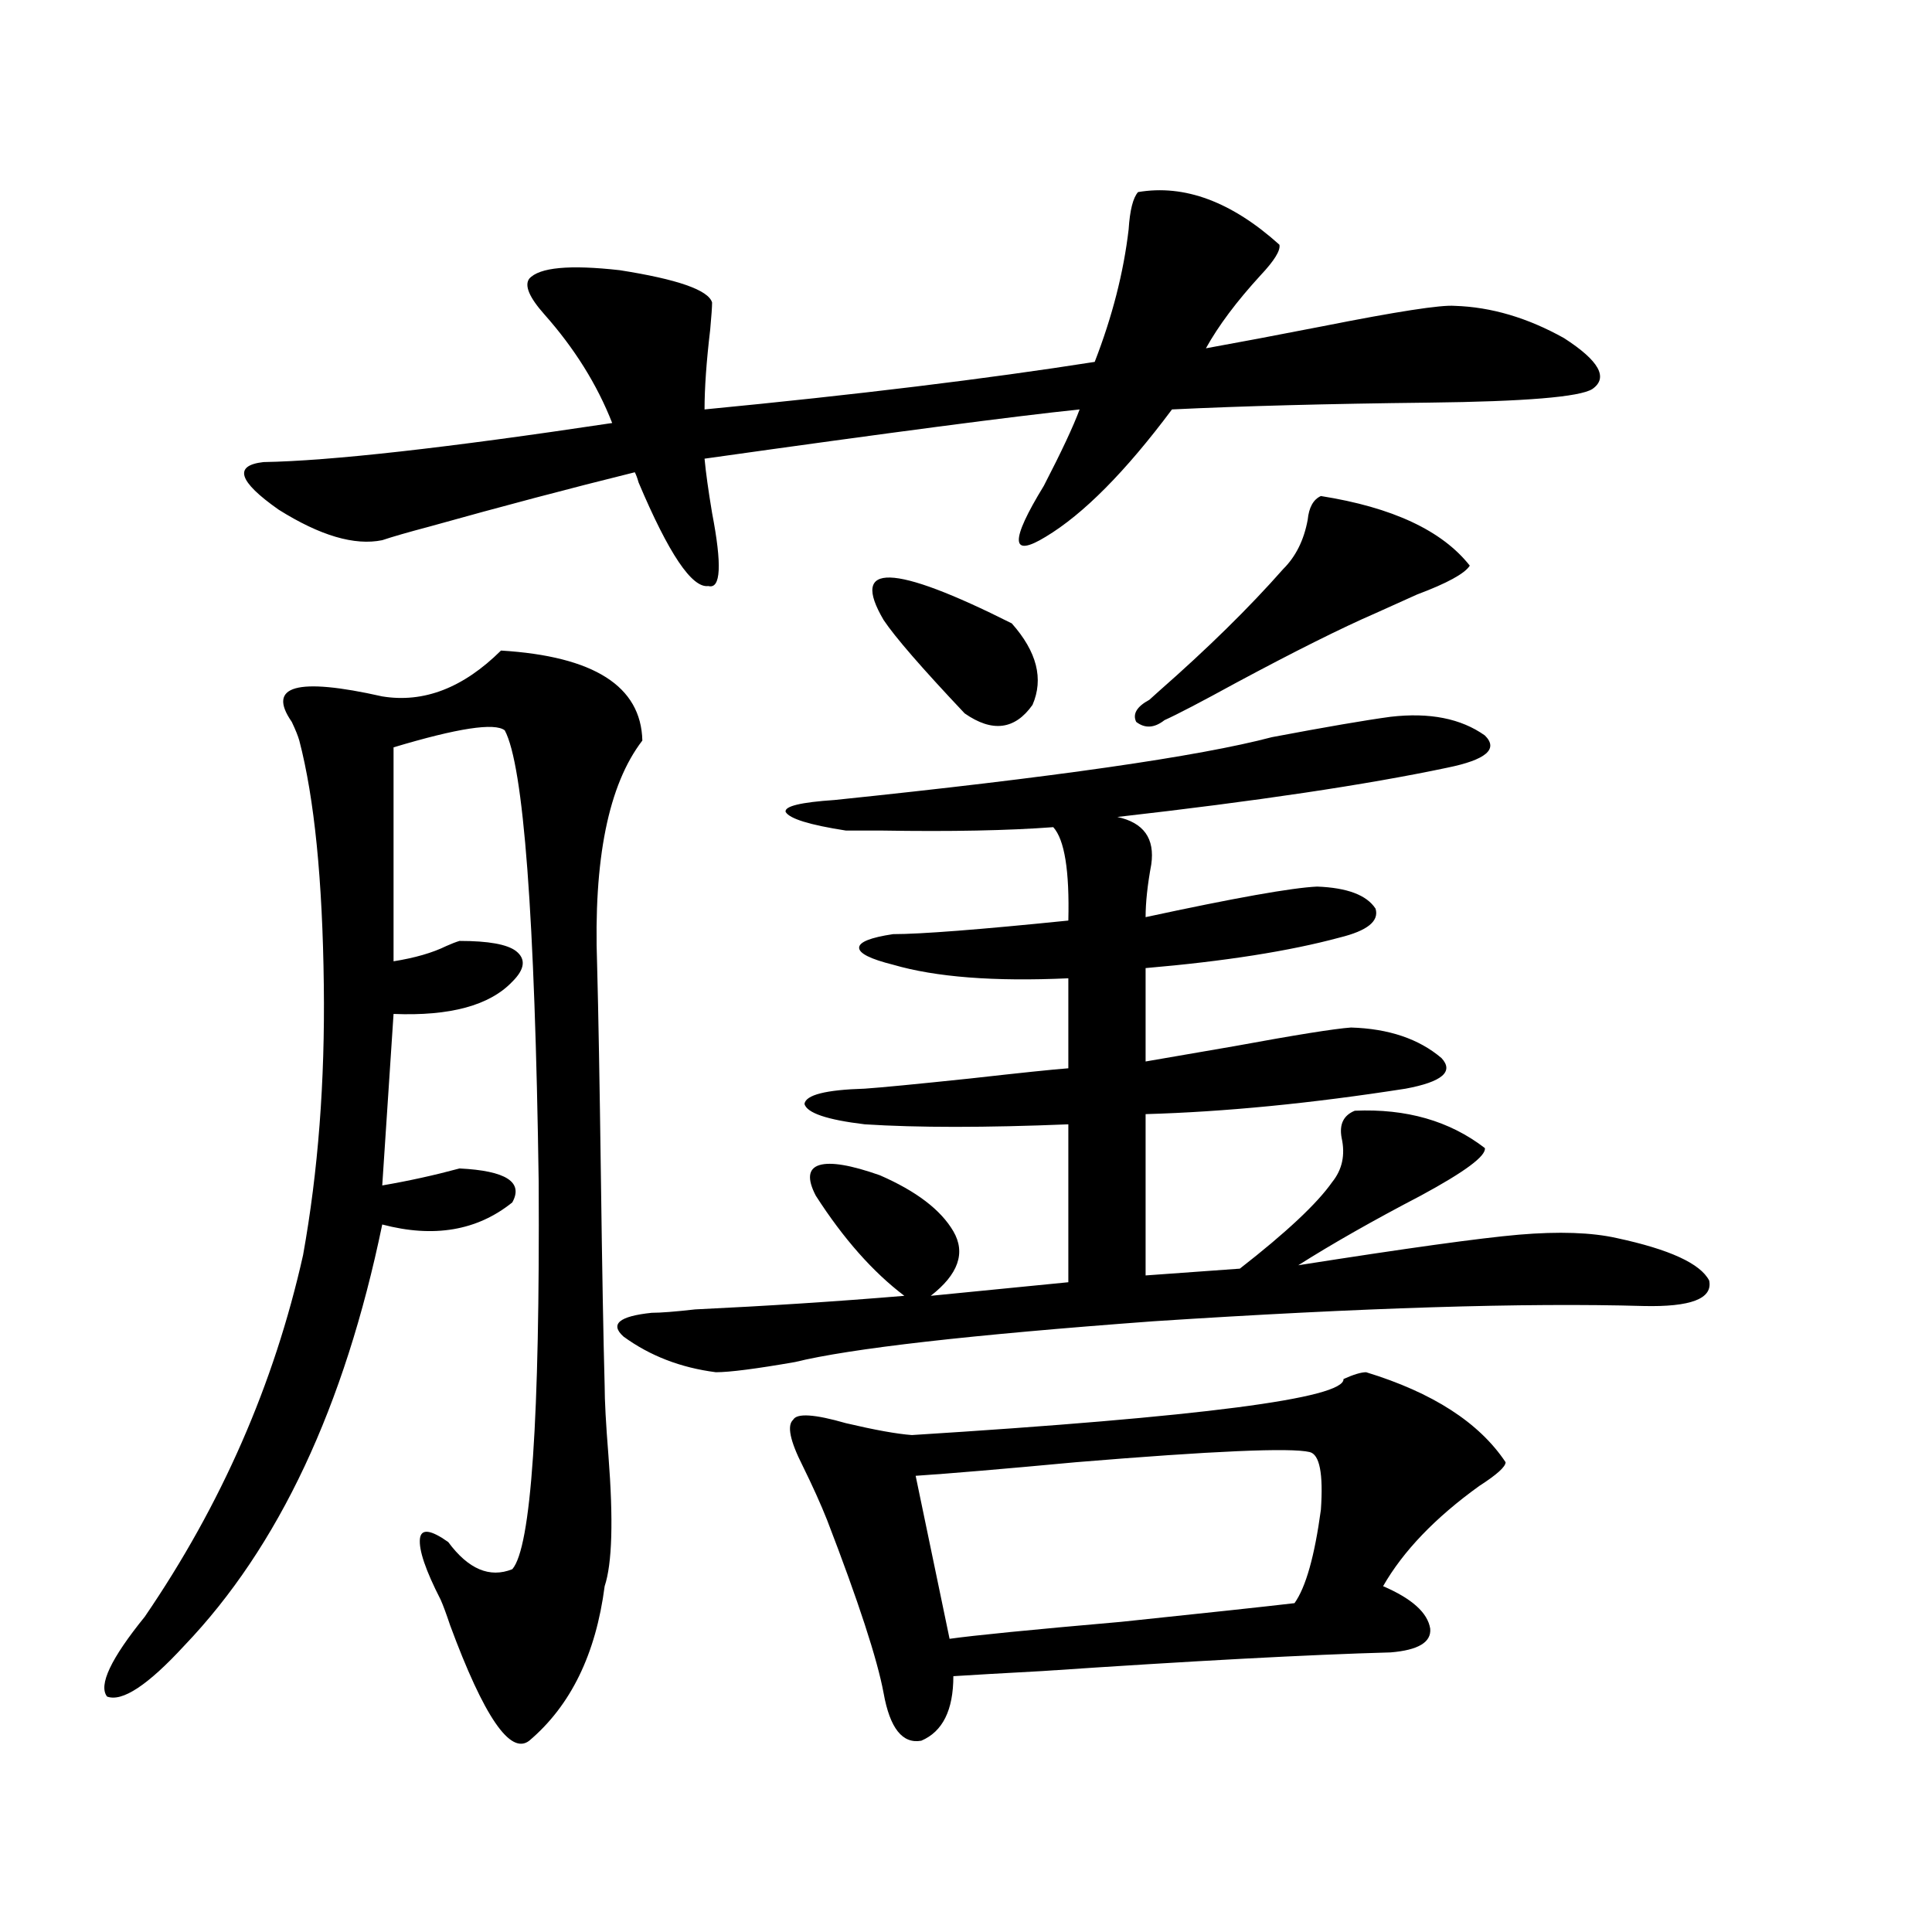 <?xml version="1.0" encoding="utf-8"?>
<!-- Generator: Adobe Illustrator 16.0.0, SVG Export Plug-In . SVG Version: 6.00 Build 0)  -->
<!DOCTYPE svg PUBLIC "-//W3C//DTD SVG 1.1//EN" "http://www.w3.org/Graphics/SVG/1.1/DTD/svg11.dtd">
<svg version="1.1" id="图层_1" xmlns="http://www.w3.org/2000/svg" xmlns:xlink="http://www.w3.org/1999/xlink" x="0px" y="0px"
	 width="1000px" height="1000px" viewBox="0 0 1000 1000" enable-background="new 0 0 1000 1000" xml:space="preserve">
<path d="M312.968,717.293c0,7.622,0.641,19.638,1.951,36.035c2.592,33.398,1.951,55.962-1.951,67.676
	c-4.558,35.156-17.561,61.812-39.023,79.98c-9.756,7.608-23.414-12.305-40.975-59.766c-1.951-5.864-3.582-10.259-4.878-13.184
	c-7.805-15.229-11.387-25.776-10.731-31.641c0.641-5.273,5.519-4.683,14.634,1.758c10.396,14.063,21.463,18.759,33.17,14.063
	c9.756-11.124,14.299-77.921,13.658-200.391c-1.951-137.687-7.805-215.62-17.561-233.789c-5.213-4.093-24.39-1.167-57.56,8.789
	v110.742c11.052-1.758,20.152-4.395,27.316-7.91c2.592-1.167,4.878-2.046,6.829-2.637c14.954,0,24.71,1.758,29.268,5.273
	c5.198,4.106,4.543,9.38-1.951,15.82c-11.707,12.305-32.194,17.88-61.462,16.699l-5.854,88.77
	c13.658-2.335,26.981-5.273,39.999-8.789c24.055,1.181,33.17,7.031,27.316,17.578c-18.216,14.653-40.654,18.457-67.315,11.426
	c-19.512,94.345-53.657,166.992-102.437,217.969c-18.871,20.503-32.194,29.292-39.999,26.367
	c-4.558-5.864,1.951-19.638,19.512-41.309c39.664-58.008,66.98-120.41,81.949-187.207c7.805-43.354,11.372-89.937,10.731-139.746
	c-0.655-54.492-4.878-96.68-12.683-126.563c-0.655-2.335-1.951-5.562-3.902-9.668c-13.018-18.745,2.592-23.14,46.828-13.184
	c21.463,3.516,41.95-4.395,61.462-23.73c48.124,2.938,72.514,18.457,73.169,46.582c-17.561,22.852-25.365,61.523-23.414,116.016
	c0.641,24.032,1.296,60.356,1.951,108.984C311.657,656.95,312.313,693.274,312.968,717.293z M364.674,237.41
	c0.641,7.031,1.951,16.411,3.902,28.125c5.198,26.958,4.543,39.551-1.951,37.793c-8.46,1.181-20.487-16.699-36.097-53.613
	c-0.655-2.335-1.311-4.093-1.951-5.273c-33.17,8.212-68.626,17.578-106.339,28.125c-11.066,2.938-19.191,5.273-24.39,7.031
	c-14.313,2.938-32.194-2.335-53.657-15.82c-20.822-14.64-23.414-22.852-7.805-24.609c34.466-0.577,94.632-7.319,180.483-20.215
	c-7.805-19.913-19.512-38.672-35.121-56.25c-7.805-8.789-10.411-14.941-7.805-18.457c5.198-5.851,20.808-7.319,46.828-4.395
	c29.908,4.696,45.853,10.259,47.804,16.699c0,2.349-0.335,7.031-0.976,14.063c-1.951,16.411-2.927,30.185-2.927,41.309
	c78.688-7.608,146.003-15.82,201.946-24.609c9.101-23.429,14.954-46.28,17.561-68.555c0.641-9.956,2.271-16.397,4.878-19.336
	c24.055-4.093,48.444,4.985,73.169,27.246c0.641,2.938-2.606,8.212-9.756,15.82c-12.362,13.485-21.798,26.079-28.292,37.793
	c16.25-2.925,36.417-6.729,60.486-11.426c38.368-7.608,61.127-11.124,68.291-10.547c18.856,0.591,37.713,6.152,56.584,16.699
	c18.201,11.728,23.079,20.517,14.634,26.367c-6.509,4.106-34.801,6.454-84.876,7.031c-52.041,0.591-96.263,1.758-132.68,3.516
	c-24.069,32.231-45.853,54.204-65.364,65.918c-18.216,11.138-18.536,2.349-0.976-26.367c9.101-17.578,15.274-30.762,18.536-39.551
	C524.99,215.438,460.281,223.938,364.674,237.41z M719.787,371.004c20.152-2.335,36.417,0.879,48.779,9.668
	c7.149,7.031,0.641,12.606-19.512,16.699c-41.63,8.789-98.534,17.29-170.728,25.488c13.658,2.938,19.512,11.138,17.561,24.609
	c-1.951,10.547-2.927,19.638-2.927,27.246c46.173-9.956,75.761-15.229,88.778-15.82c15.609,0.591,25.686,4.395,30.243,11.426
	c1.951,6.454-4.237,11.426-18.536,14.941c-26.021,7.031-59.511,12.305-100.485,15.82v48.34c10.396-1.758,25.686-4.395,45.853-7.91
	c31.859-5.851,52.026-9.077,60.486-9.668c19.512,0.591,35.121,5.864,46.828,15.82c6.494,7.031,0.32,12.305-18.536,15.82
	c-48.779,7.622-93.656,12.017-134.631,13.184v83.496l48.779-3.516c24.055-18.745,39.999-33.687,47.804-44.824
	c5.198-6.44,6.829-14.063,4.878-22.852c-1.311-7.031,0.976-11.714,6.829-14.063c26.661-1.167,49.1,5.273,67.315,19.336
	c0.641,4.106-10.411,12.305-33.17,24.609c-24.725,12.896-45.853,24.911-63.413,36.035c55.929-8.789,93.977-14.063,114.144-15.82
	c20.808-1.758,37.713-1.167,50.73,1.758c27.316,5.864,43.246,13.184,47.804,21.973c1.951,9.38-9.436,13.774-34.146,13.184
	c-61.142-1.758-145.697,0.879-253.652,7.91c-94.967,7.031-156.749,14.063-185.361,21.094c-20.167,3.516-33.825,5.273-40.975,5.273
	c-18.216-2.335-34.146-8.487-47.804-18.457c-7.164-6.44-2.286-10.547,14.634-12.305c4.543,0,12.027-0.577,22.438-1.758
	c37.072-1.758,73.169-4.093,108.29-7.031c-16.265-12.305-31.554-29.581-45.853-51.855c-4.558-8.789-3.902-14.063,1.951-15.82
	s16.25,0,31.219,5.273c18.856,8.212,31.539,17.88,38.048,29.004c6.494,11.138,2.592,22.274-11.707,33.398l71.218-7.031v-81.738
	c-42.926,1.758-78.047,1.758-105.363,0c-19.512-2.335-29.923-5.851-31.219-10.547c0.641-4.683,11.052-7.319,31.219-7.91
	c8.445-0.577,26.661-2.335,54.633-5.273c26.006-2.925,42.926-4.683,50.73-5.273v-46.582c-38.383,1.758-68.626-0.577-90.729-7.031
	c-11.707-2.925-17.561-5.851-17.561-8.789c0-2.925,5.854-5.273,17.561-7.031c14.299,0,44.542-2.335,90.729-7.031
	c0.641-25.776-1.951-41.886-7.805-48.34c-23.414,1.758-53.017,2.349-88.778,1.758c-8.46,0-14.634,0-18.536,0
	c-18.871-2.925-29.268-6.152-31.219-9.668c-0.655-2.925,7.805-4.972,25.365-6.152c113.168-11.714,188.608-22.55,226.336-32.52
	C686.282,376.277,706.77,372.762,719.787,371.004z M707.104,710.262c34.466,10.547,58.535,26.079,72.193,46.582
	c0,2.349-4.558,6.454-13.658,12.305c-22.773,16.411-39.358,33.7-49.755,51.855c14.954,6.44,23.079,13.761,24.39,21.973
	c0.641,7.031-6.188,11.124-20.487,12.305c-42.285,1.167-102.437,4.395-180.483,9.668c-21.463,1.167-36.752,2.046-45.853,2.637
	c0,17.578-5.533,28.702-16.585,33.398c-9.756,1.758-16.265-6.454-19.512-24.609c-3.262-17.578-13.018-47.461-29.268-89.648
	c-3.262-8.198-7.484-17.578-12.683-28.125c-6.509-12.882-8.14-20.792-4.878-23.73c1.951-3.516,11.052-2.925,27.316,1.758
	c14.954,3.516,26.341,5.575,34.146,6.152c149.585-9.366,224.05-19.034,223.409-29.004
	C700.596,711.442,704.498,710.262,707.104,710.262z M457.354,320.906c-17.561-29.883,4.543-29.292,66.34,1.758
	c13.003,14.653,16.585,28.716,10.731,42.188c-9.115,12.896-20.822,14.364-35.121,4.395
	C477.187,345.817,463.208,329.695,457.354,320.906z M677.837,751.57c-9.756-2.335-50.09-0.577-120.973,5.273
	c-37.728,3.516-65.364,5.864-82.925,7.031L491.5,848.25c12.348-1.758,41.95-4.696,88.778-8.789
	c44.877-4.696,74.785-7.91,89.754-9.668c5.854-8.212,10.396-24.308,13.658-48.34C684.986,762.708,683.035,752.751,677.837,751.57z
	 M683.69,256.746c37.072,5.864,62.758,17.88,77.071,36.035c-2.606,4.106-11.707,9.091-27.316,14.941
	c-9.115,4.106-16.265,7.333-21.463,9.668c-17.561,7.622-41.63,19.638-72.193,36.035c-18.216,9.97-30.578,16.411-37.072,19.336
	c-5.213,4.106-10.091,4.395-14.634,0.879c-1.951-4.093,0.32-7.91,6.829-11.426c0.641-0.577,2.271-2.046,4.878-4.395
	c25.365-22.261,46.828-43.354,64.389-63.281c6.494-6.44,10.731-14.941,12.683-25.488C677.502,262.61,679.788,258.504,683.69,256.746
	z"/>
</svg>
